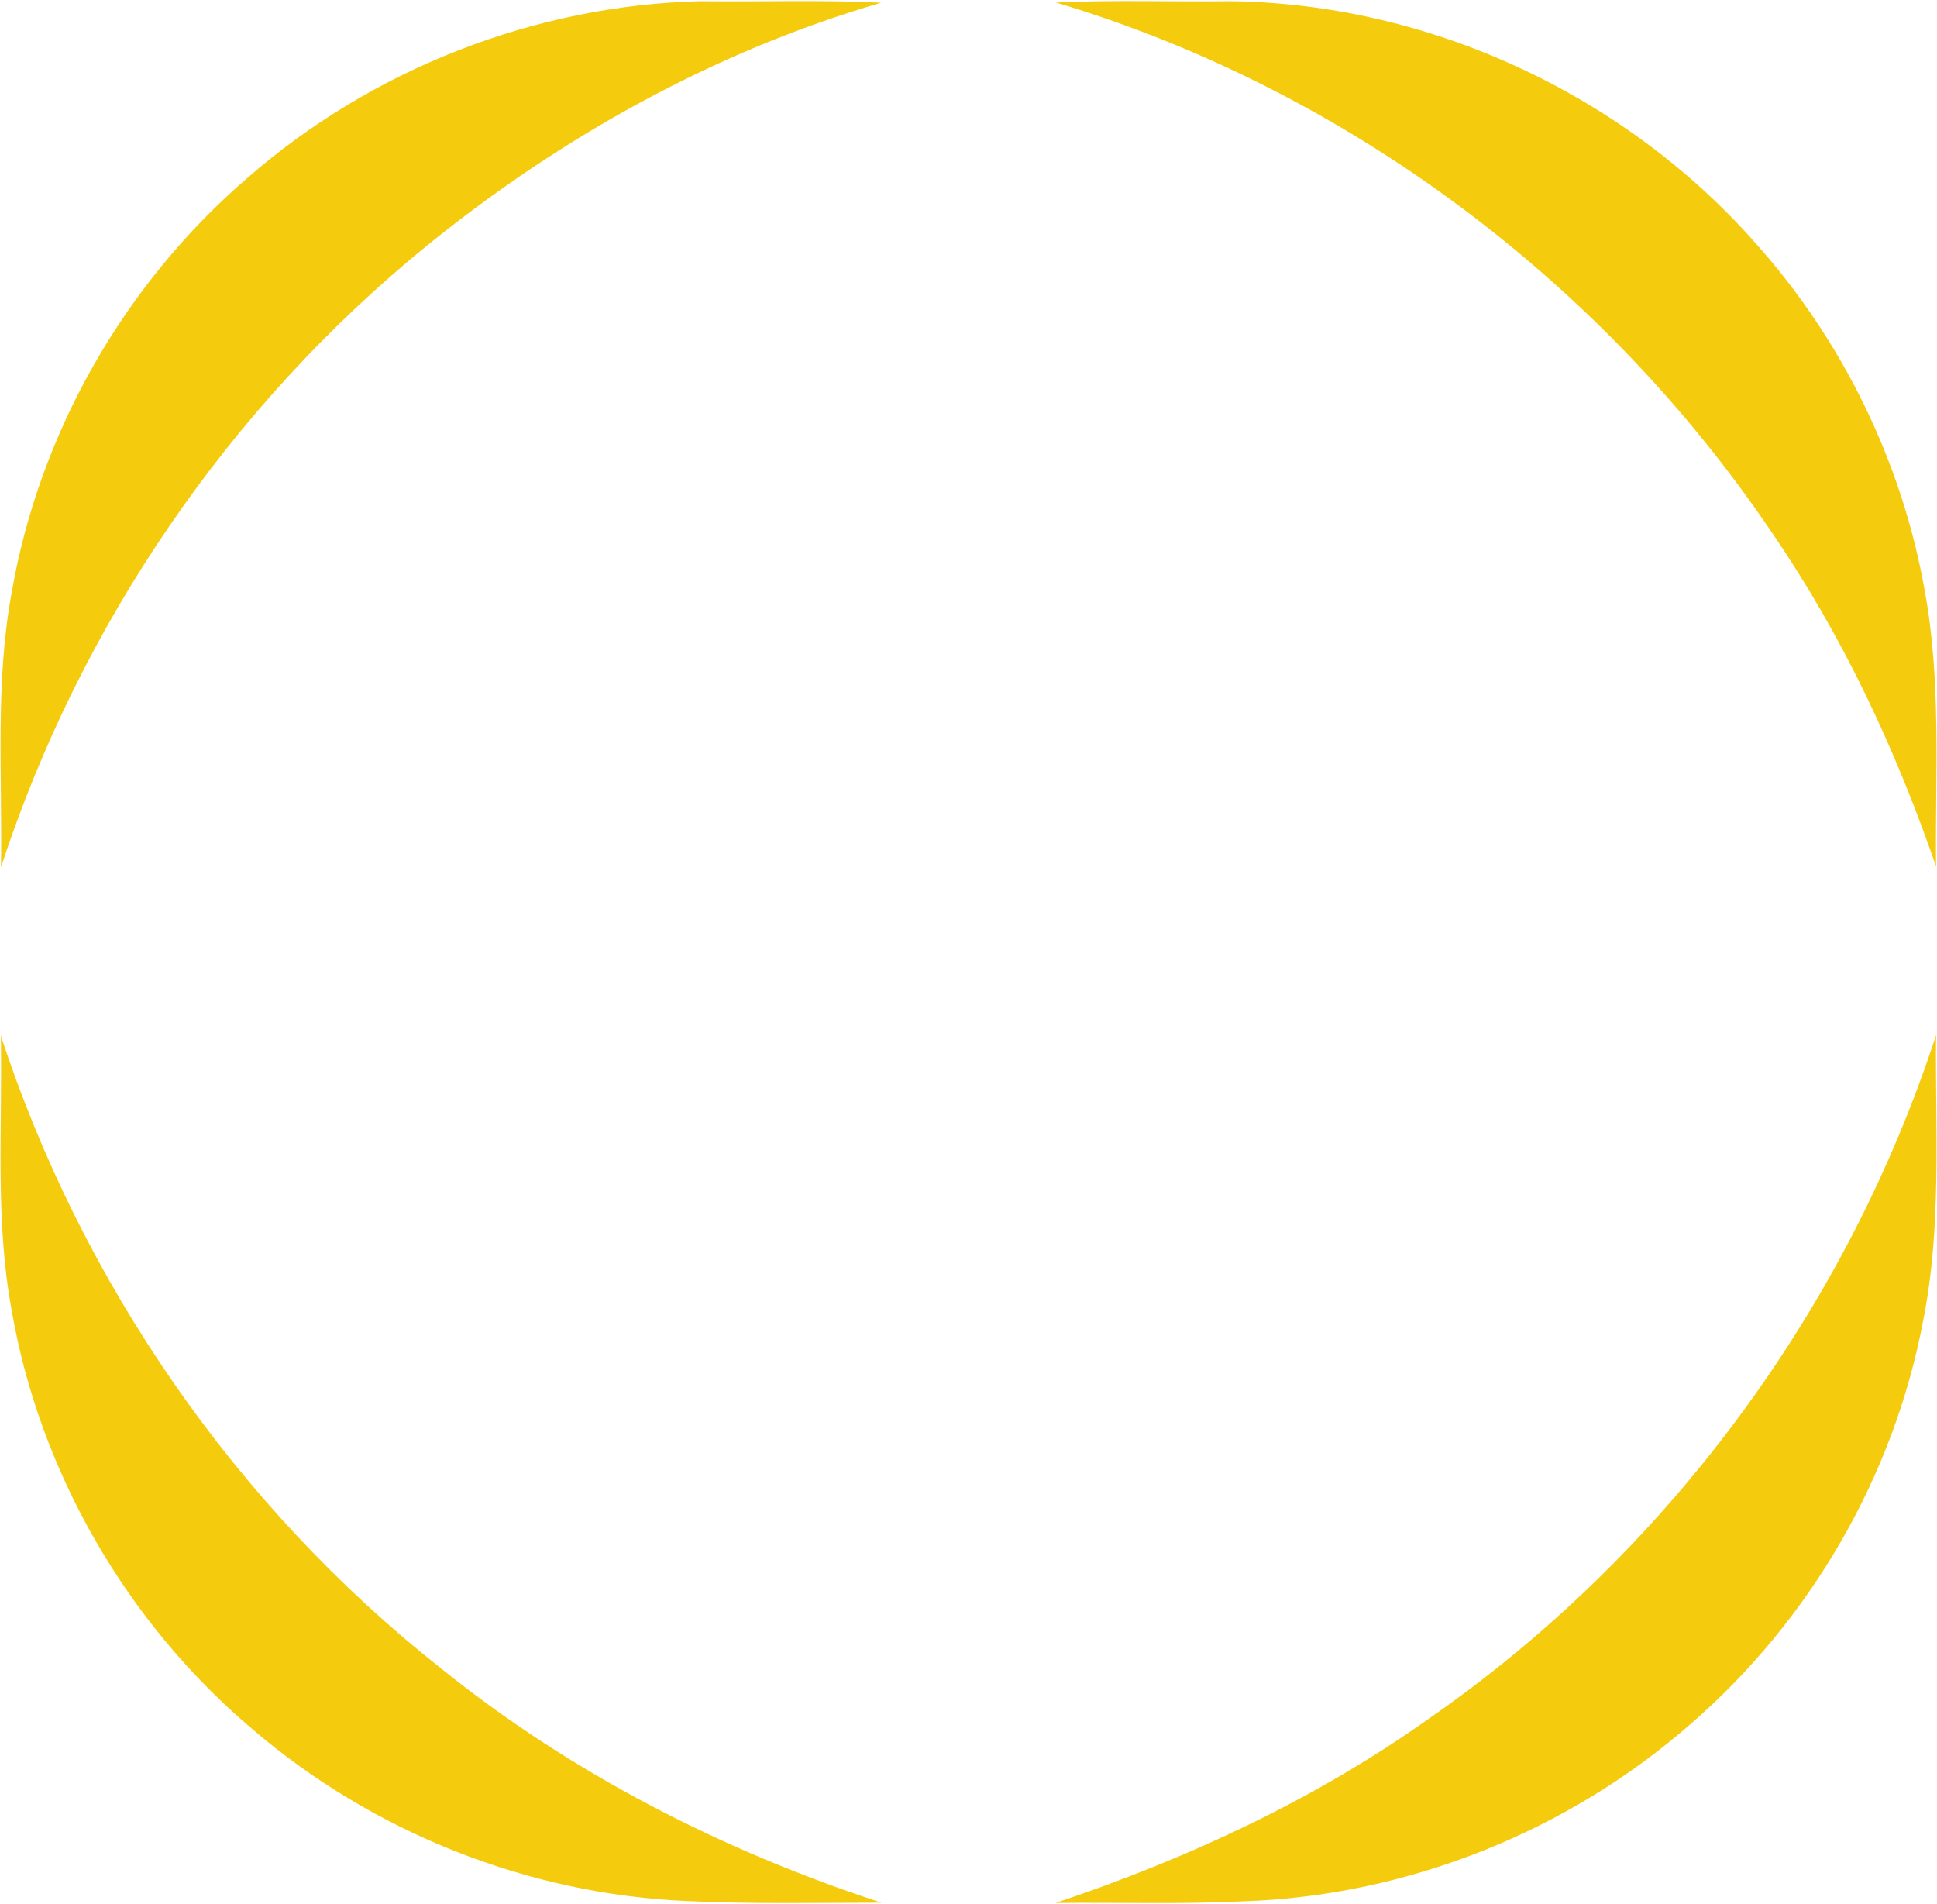 <svg xmlns="http://www.w3.org/2000/svg" version="1.2" viewBox="0 0 1558 1531"><path fill="#f5cc0d" d="M198.62 143.44C298.79 55.69 430.1 4.28 563.22.97c48.46.64 97.03-1.22 145.49 1.23-133.39 38.91-257.45 107.83-365.19 195.26C184.49 326.69 64.37 502.62.77 697.51 2 623.95-4.08 549.6 9.36 476.74c22.17-128.54 90.57-248.27 189.26-333.3ZM849.4 2.04C896.05-.2 942.75 1.61 989.46.97c159.08 1.87 315.5 74.09 421.17 192.97 70.74 78.46 119.15 176.95 137.49 281.09 13.54 73.18 8.32 147.86 9.12 221.84-32.42-94.21-75.02-185.23-131.37-267.59C1289.71 226.98 1083.13 71.97 849.4 2.04Zm299.03 1380.69c191.34-132.44 336.78-328.97 408.81-550.33-.75 76.7 4.74 154.31-10.45 230.06-23.57 124.9-90.85 240.68-186.76 323.79-98.95 86.79-228.18 138.36-359.7 142.79-50.38 2.45-100.87.8-151.3 1.33 105.77-35.5 208.08-82.9 299.4-147.64ZM.67 832.93c65.36 199.37 189.58 378.99 354.26 508.96 104.86 84.45 226.42 146.53 354.1 188.27-52.3 0-104.6 1.17-156.84-1.34-127.37-5.55-252.23-55.14-349.04-138.14-101.24-85.46-171.51-207.16-193.95-337.94C-4.08 980.2 2.05 906.22.67 832.93Z"/></svg>